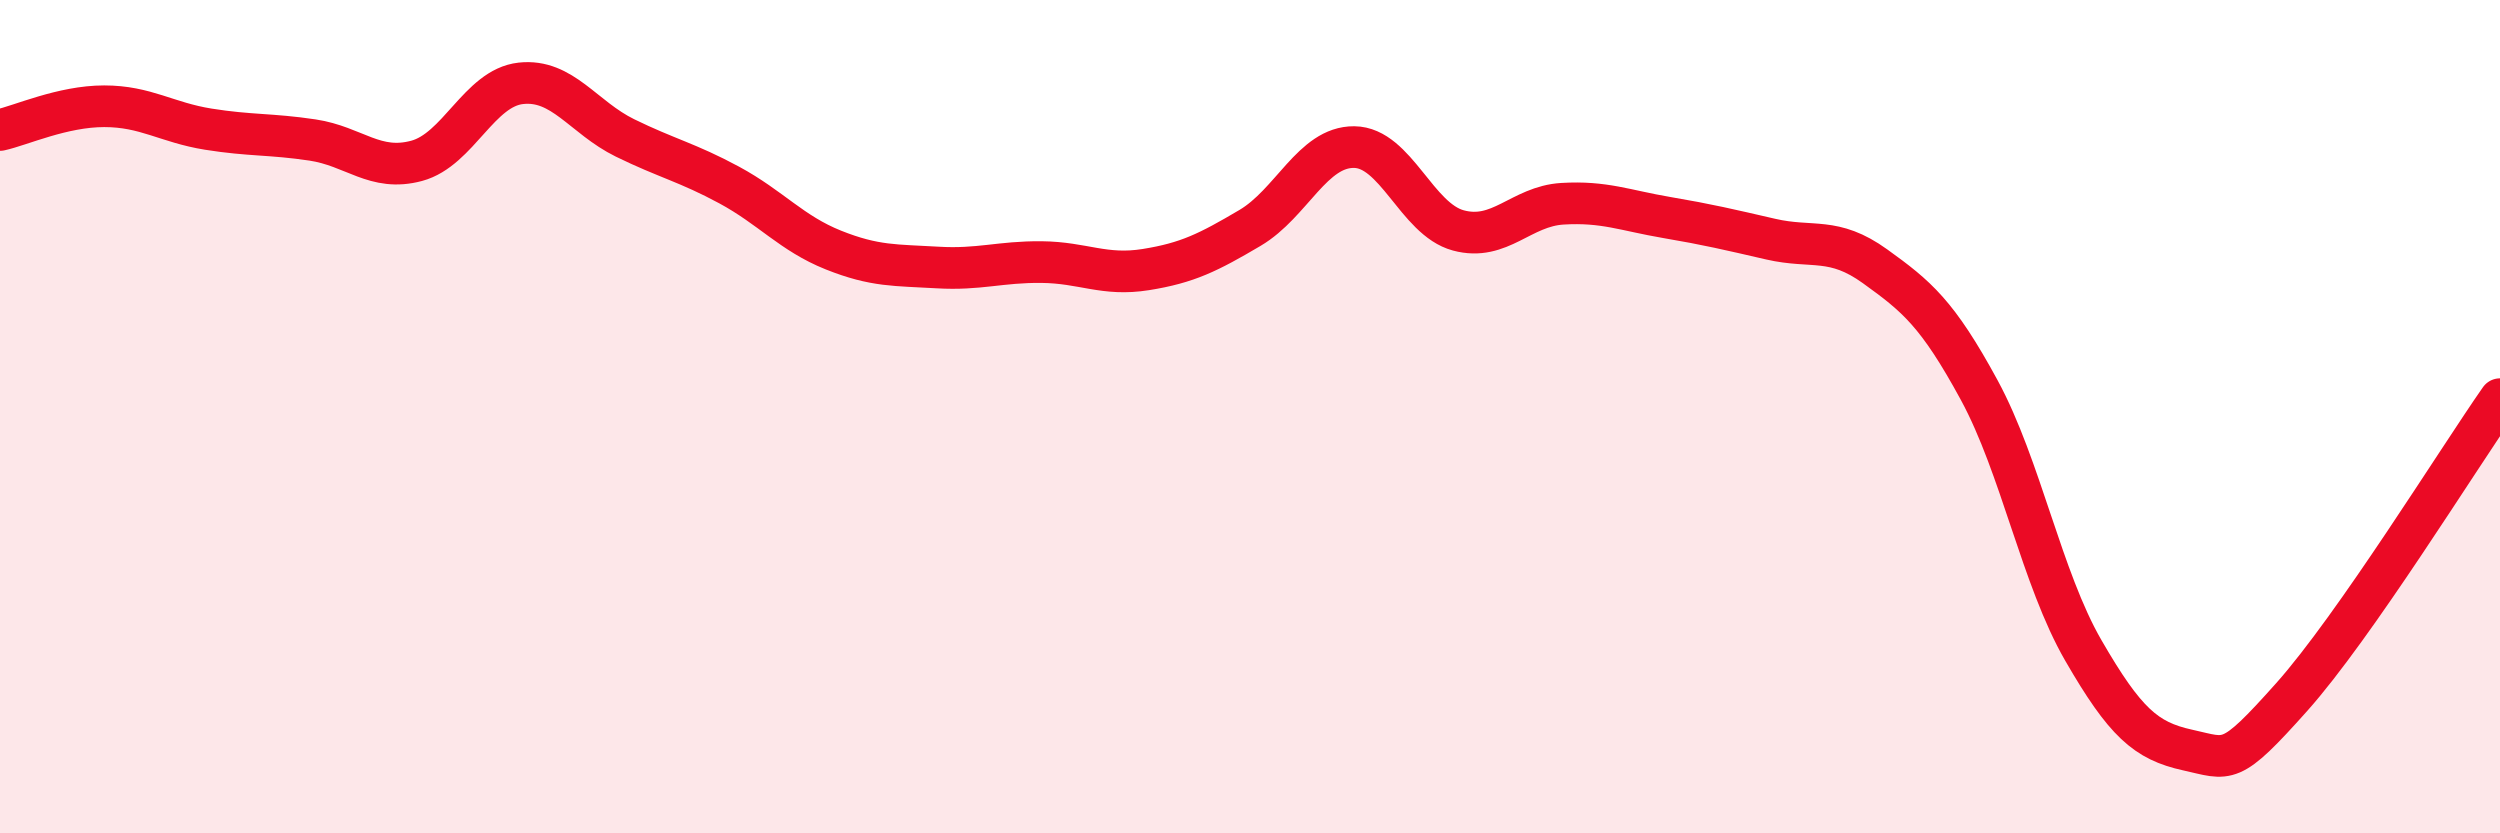
    <svg width="60" height="20" viewBox="0 0 60 20" xmlns="http://www.w3.org/2000/svg">
      <path
        d="M 0,3.12 C 0.5,3.01 1.5,2.55 2.5,2.55 C 3.5,2.55 4,2.94 5,3.1 C 6,3.26 6.5,3.21 7.5,3.36 C 8.5,3.51 9,4.13 10,3.86 C 11,3.59 11.5,2.11 12.5,2 C 13.5,1.89 14,2.82 15,3.31 C 16,3.8 16.5,3.9 17.5,4.44 C 18.5,4.98 19,5.6 20,6 C 21,6.4 21.5,6.36 22.5,6.42 C 23.5,6.48 24,6.28 25,6.29 C 26,6.3 26.5,6.63 27.5,6.47 C 28.5,6.31 29,6.06 30,5.47 C 31,4.88 31.5,3.52 32.5,3.53 C 33.5,3.54 34,5.26 35,5.53 C 36,5.8 36.5,4.95 37.5,4.89 C 38.5,4.83 39,5.05 40,5.22 C 41,5.39 41.5,5.51 42.5,5.74 C 43.5,5.97 44,5.67 45,6.39 C 46,7.11 46.5,7.52 47.5,9.36 C 48.5,11.2 49,13.88 50,15.61 C 51,17.34 51.5,17.78 52.5,18 C 53.5,18.22 53.5,18.41 55,16.73 C 56.5,15.05 59,11.01 60,9.58L60 20L0 20Z"
        fill="#EB0A25"
        opacity="0.1"
        stroke-linecap="round"
        stroke-linejoin="round"
      />
      <path
        d="M 0,3.12 C 0.5,3.01 1.5,2.55 2.5,2.55 C 3.5,2.55 4,2.94 5,3.1 C 6,3.26 6.5,3.21 7.5,3.36 C 8.5,3.51 9,4.13 10,3.86 C 11,3.59 11.5,2.11 12.5,2 C 13.5,1.89 14,2.82 15,3.31 C 16,3.8 16.5,3.9 17.5,4.44 C 18.5,4.98 19,5.6 20,6 C 21,6.4 21.5,6.36 22.5,6.42 C 23.5,6.48 24,6.28 25,6.29 C 26,6.3 26.5,6.63 27.5,6.47 C 28.5,6.31 29,6.06 30,5.47 C 31,4.88 31.5,3.52 32.5,3.53 C 33.5,3.54 34,5.26 35,5.53 C 36,5.8 36.5,4.95 37.5,4.89 C 38.5,4.83 39,5.05 40,5.22 C 41,5.39 41.5,5.51 42.5,5.74 C 43.5,5.97 44,5.67 45,6.39 C 46,7.11 46.5,7.52 47.5,9.36 C 48.5,11.2 49,13.88 50,15.61 C 51,17.34 51.5,17.78 52.5,18 C 53.5,18.22 53.5,18.41 55,16.73 C 56.5,15.05 59,11.01 60,9.58"
        stroke="#EB0A25"
        stroke-width="1"
        fill="none"
        stroke-linecap="round"
        stroke-linejoin="round"
      />
    </svg>
  